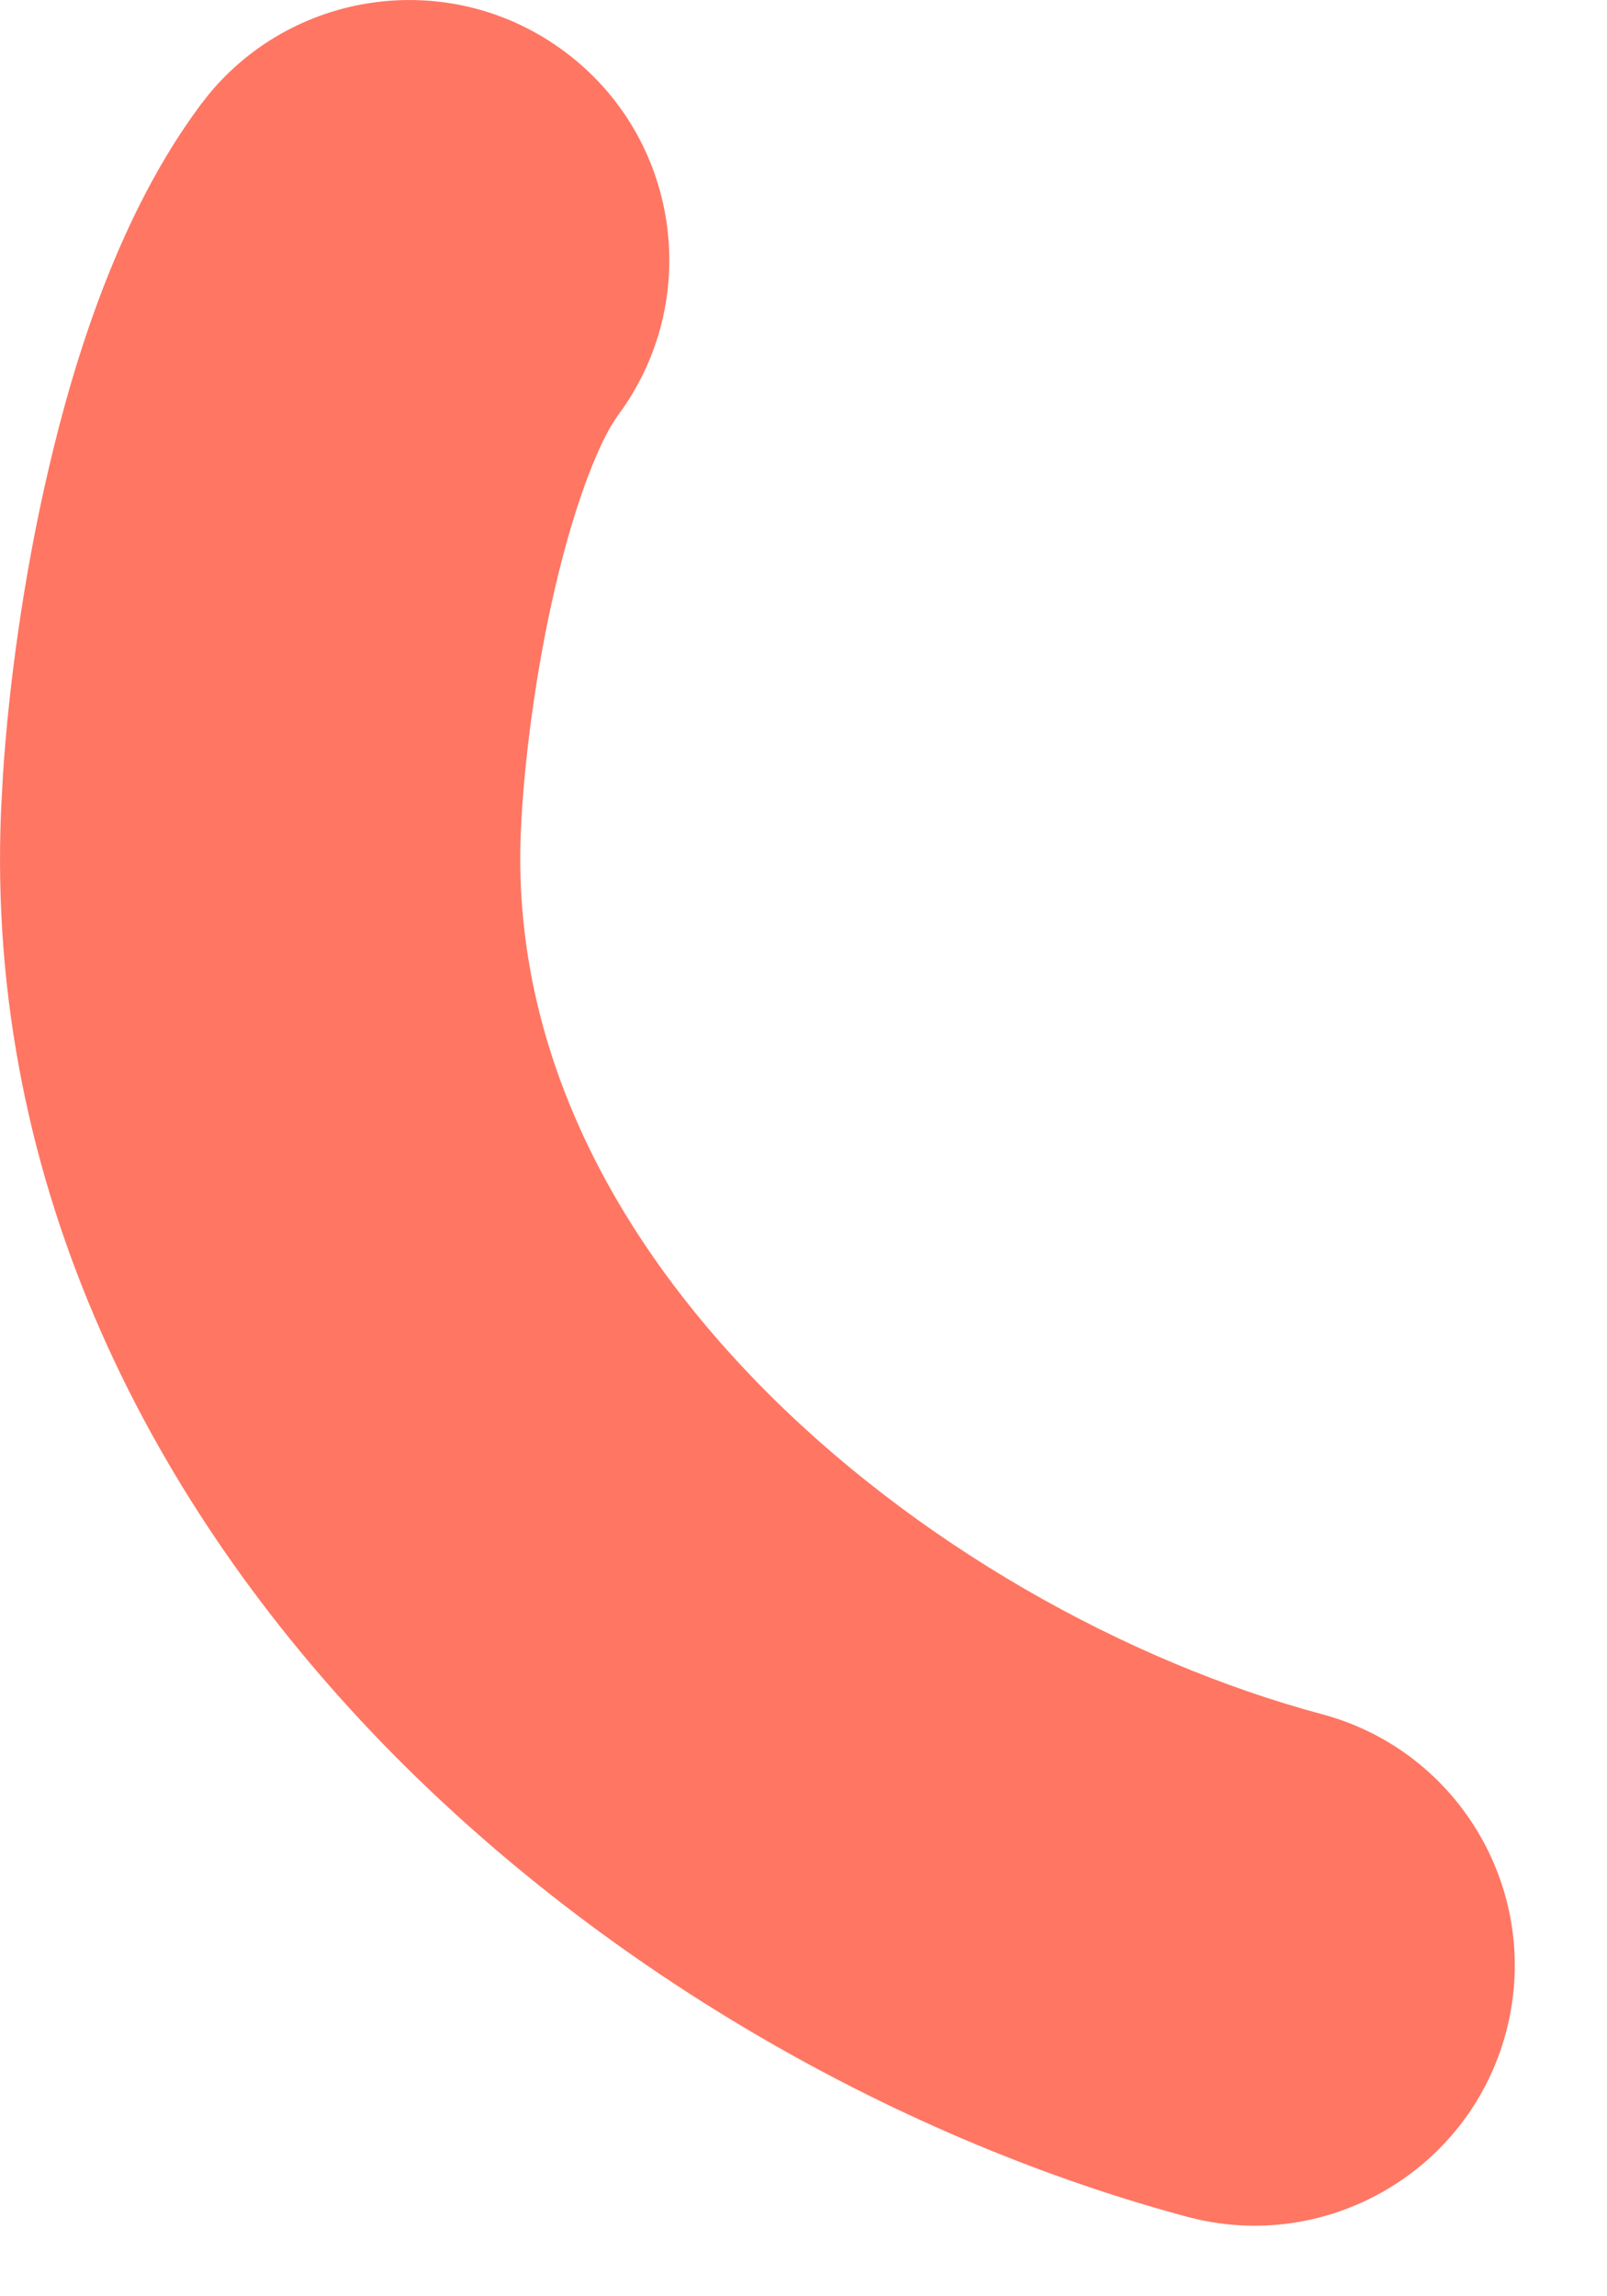 <?xml version="1.0" encoding="utf-8"?>
<svg xmlns="http://www.w3.org/2000/svg" fill="none" height="100%" overflow="visible" preserveAspectRatio="none" style="display: block;" viewBox="0 0 14 20" width="100%">
<path d="M1.821 0.819C2.586 -0.104 3.949 -0.275 4.921 0.451C5.924 1.199 6.129 2.619 5.38 3.622L5.328 3.702C5.195 3.926 5.002 4.4 4.833 5.131C4.677 5.804 4.585 6.502 4.549 7.034L4.537 7.251C4.465 8.994 5.23 10.631 6.588 12.031C7.959 13.444 9.811 14.473 11.516 14.93C12.725 15.253 13.443 16.496 13.119 17.705C12.795 18.913 11.553 19.631 10.344 19.308C7.885 18.649 5.304 17.215 3.335 15.187C1.354 13.144 -0.128 10.358 0.009 7.063L0.026 6.744C0.077 5.972 0.204 5.029 0.418 4.108C0.646 3.122 1.039 1.862 1.749 0.911L1.821 0.819Z" fill="#FF7663" id="Vector 551 (Stroke)"/>
</svg>